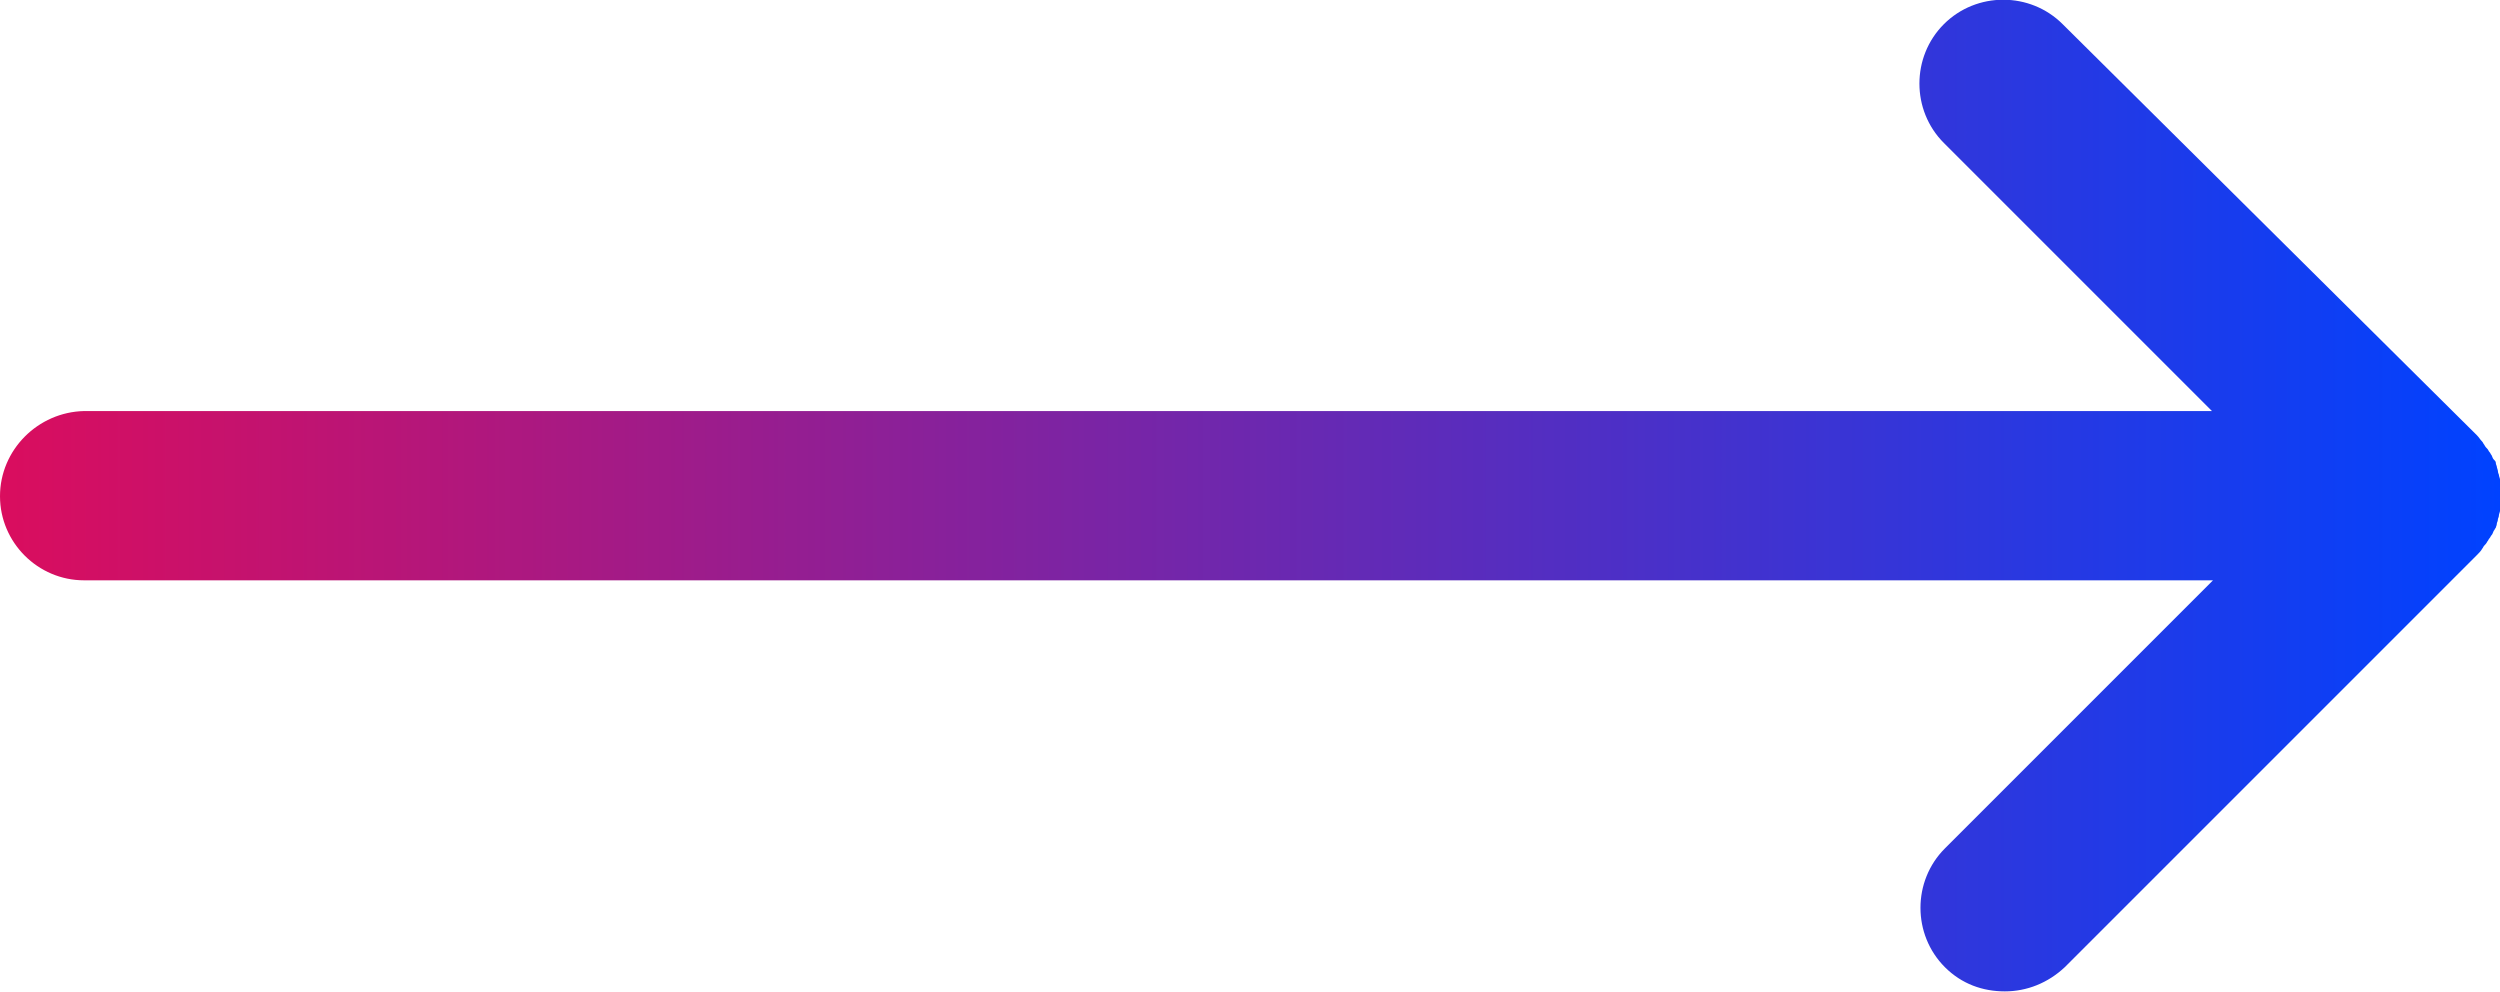 <?xml version="1.0" encoding="UTF-8"?><!-- Generator: Adobe Illustrator 23.0.4, SVG Export Plug-In . SVG Version: 6.00 Build 0)  --><svg xmlns="http://www.w3.org/2000/svg" enable-background="new 0 0 237.8 94.4" id="Layer_1" version="1.1" viewBox="0 0 237.8 94.4" x="0px" xml:space="preserve" y="0px">
<linearGradient gradientUnits="userSpaceOnUse" id="SVGID_1_" x2="237.77" y1="47.204" y2="47.204">
	<stop offset="0" stop-color="#DA0D5E"/>
	<stop offset="1" stop-color="#0042FF"/>
</linearGradient>
<path d="m0 47.2c0 4.4 3.6 8 8 8h202.5l-25.5 25.5c-3.1 3.1-3.1 8.2 0 11.3 1.6 1.6 3.6 2.3 5.7 2.3s4.1-0.8 5.7-2.3l39.2-39.2c0.2-0.2 0.4-0.4 0.5-0.6 0.1-0.1 0.1-0.2 0.2-0.3s0.2-0.2 0.3-0.4c0.1-0.1 0.1-0.2 0.2-0.3s0.1-0.2 0.2-0.3 0.1-0.2 0.2-0.4c0.1-0.1 0.1-0.2 0.2-0.3 0-0.1 0.1-0.2 0.1-0.4 0-0.1 0.1-0.2 0.1-0.4 0-0.1 0.1-0.2 0.1-0.4 0-0.1 0.1-0.3 0.1-0.4s0-0.3 0.1-0.4v-0.3c0.1-0.5 0.1-1.1 0-1.6v-0.3c0-0.1 0-0.3-0.1-0.4 0-0.1-0.1-0.3-0.1-0.4s-0.1-0.2-0.1-0.4c0-0.1-0.1-0.3-0.1-0.4s-0.1-0.2-0.1-0.4c0-0.1-0.1-0.2-0.2-0.3s-0.1-0.2-0.2-0.4c-0.1-0.1-0.1-0.2-0.2-0.3s-0.1-0.2-0.2-0.3-0.2-0.2-0.3-0.4c-0.1-0.1-0.1-0.2-0.2-0.3-0.2-0.2-0.3-0.4-0.5-0.6l-39.4-39.1c-3.1-3.1-8.2-3.1-11.3 0s-3.1 8.2 0 11.3l25.5 25.5h-202.4c-4.4 0.1-8 3.7-8 8.1z" fill="url(#SVGID_1_)"/>
</svg>